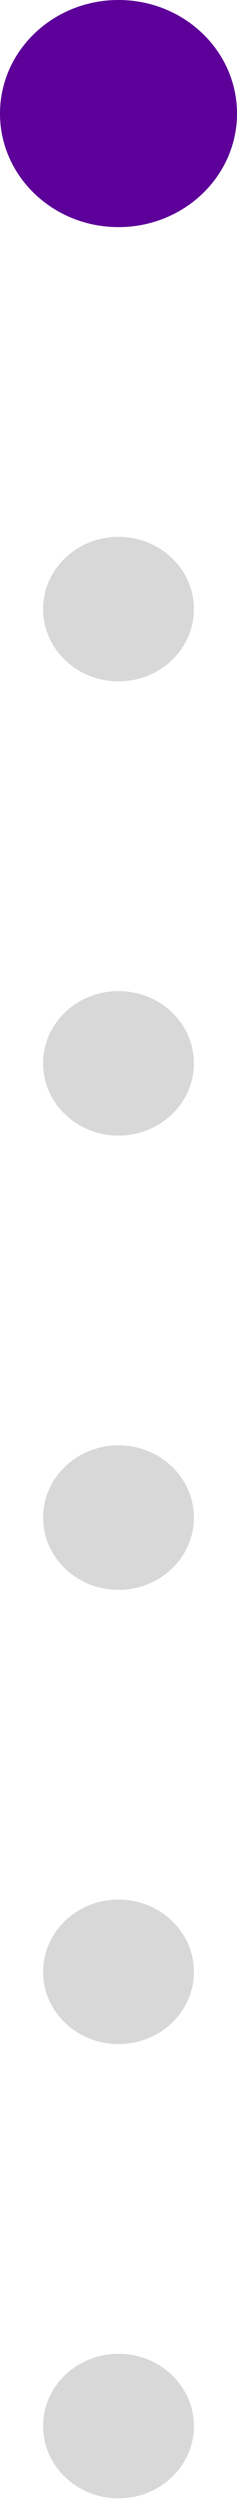 <svg width="22" height="232" viewBox="0 0 22 232" fill="none" xmlns="http://www.w3.org/2000/svg">
<path fill-rule="evenodd" clip-rule="evenodd" d="M11 21.077C17.075 21.077 22 16.359 22 10.539C22 4.718 17.075 0 11 0C4.925 0 0 4.718 0 10.539C0 16.359 4.925 21.077 11 21.077Z" fill="#5C0099"/>
<path fill-rule="evenodd" clip-rule="evenodd" d="M11 63.232C14.866 63.232 18 60.229 18 56.526C18 52.822 14.866 49.819 11 49.819C7.134 49.819 4 52.822 4 56.526C4 60.229 7.134 63.232 11 63.232Z" fill="#D8D8D8"/>
<path fill-rule="evenodd" clip-rule="evenodd" d="M11 105.386C14.866 105.386 18 102.384 18 98.68C18 94.976 14.866 91.974 11 91.974C7.134 91.974 4 94.976 4 98.68C4 102.384 7.134 105.386 11 105.386Z" fill="#D8D8D8"/>
<path fill-rule="evenodd" clip-rule="evenodd" d="M11 147.541C14.866 147.541 18 144.538 18 140.835C18 137.131 14.866 134.128 11 134.128C7.134 134.128 4 137.131 4 140.835C4 144.538 7.134 147.541 11 147.541Z" fill="#D8D8D8"/>
<path fill-rule="evenodd" clip-rule="evenodd" d="M11 189.696C14.866 189.696 18 186.693 18 182.989C18 179.285 14.866 176.283 11 176.283C7.134 176.283 4 179.285 4 182.989C4 186.693 7.134 189.696 11 189.696Z" fill="#D8D8D8"/>
<path fill-rule="evenodd" clip-rule="evenodd" d="M11 231.85C14.866 231.85 18 228.848 18 225.144C18 221.44 14.866 218.437 11 218.437C7.134 218.437 4 221.44 4 225.144C4 228.848 7.134 231.85 11 231.85Z" fill="#D8D8D8"/>
</svg>
